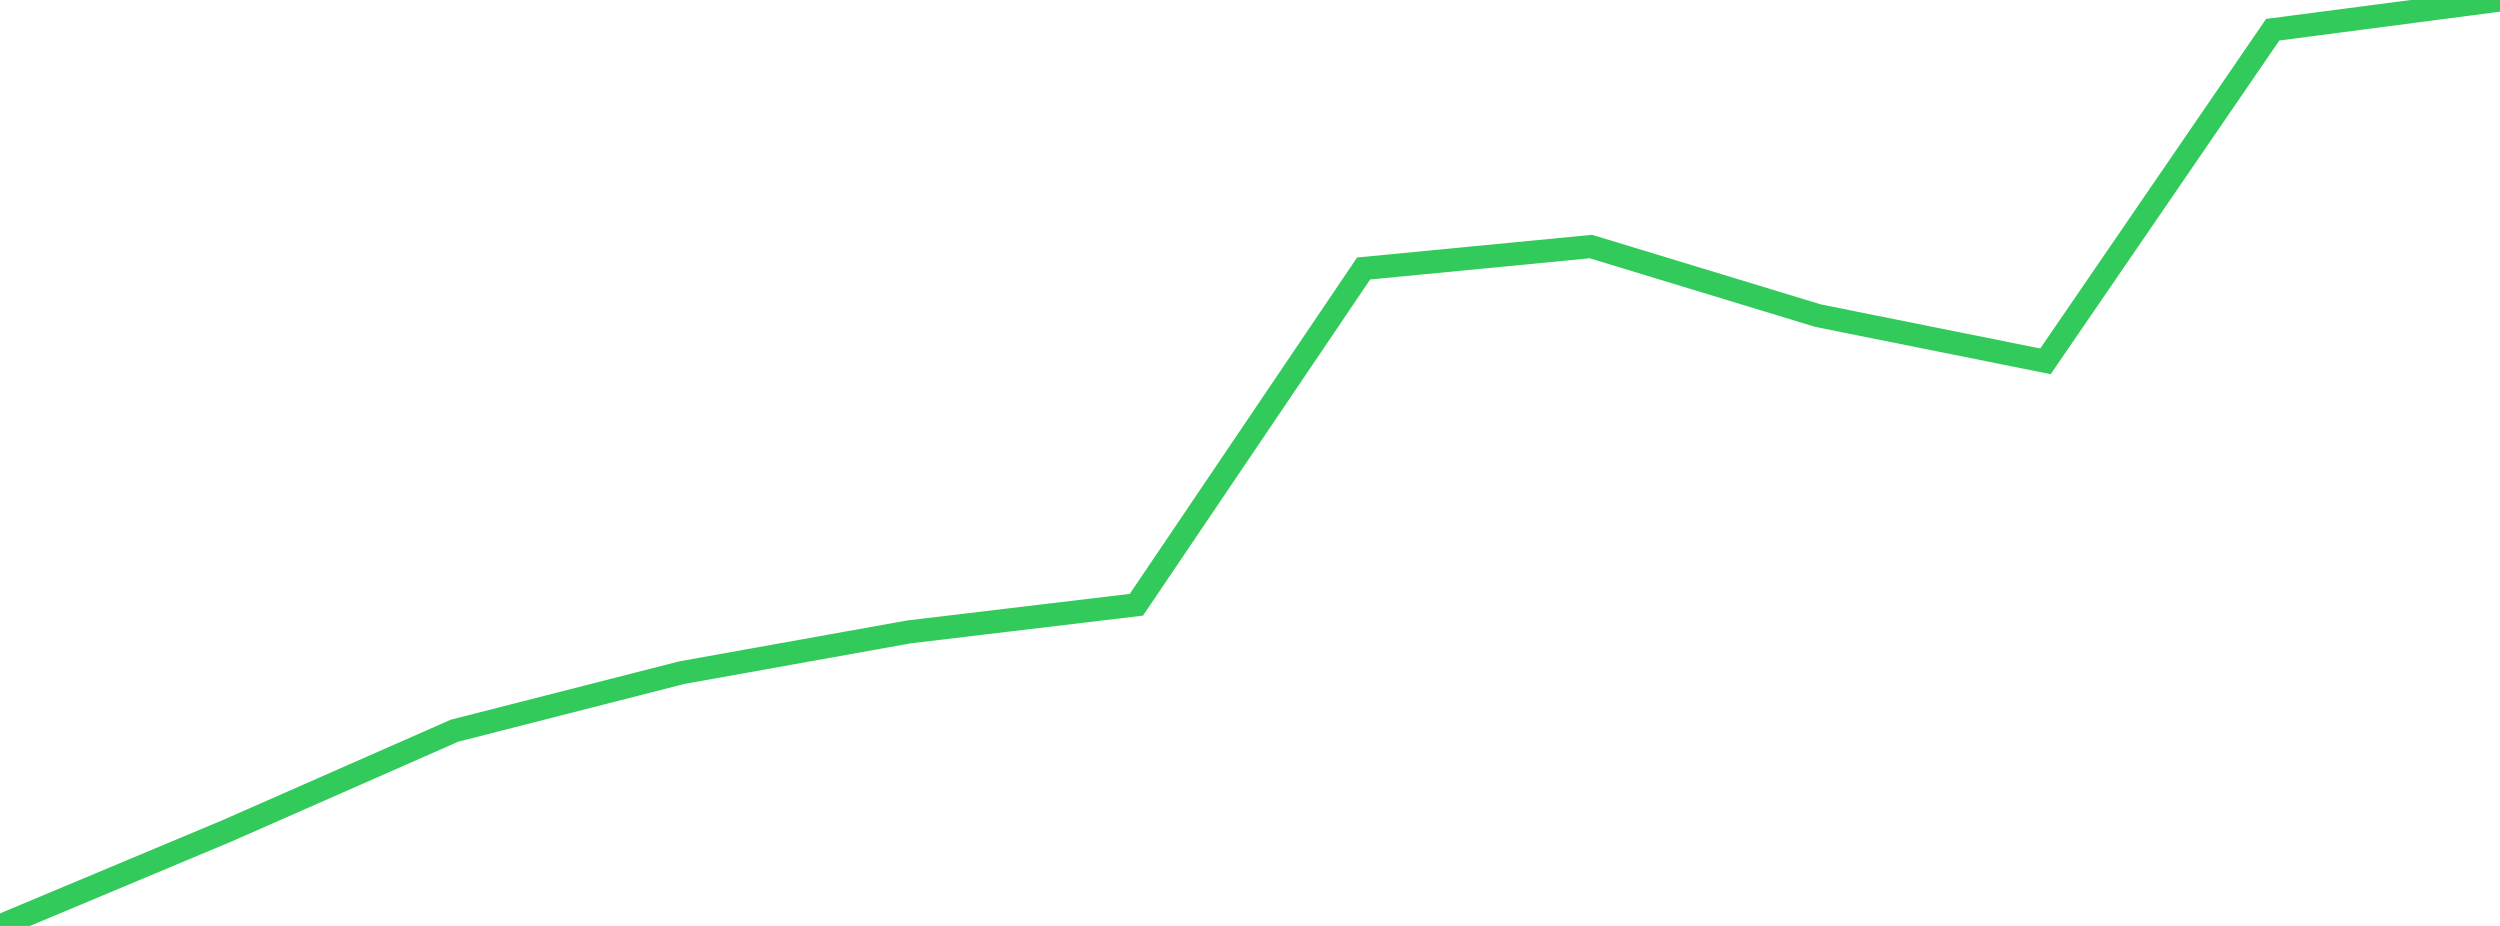 <?xml version="1.0" standalone="no"?>
<!DOCTYPE svg PUBLIC "-//W3C//DTD SVG 1.1//EN" "http://www.w3.org/Graphics/SVG/1.1/DTD/svg11.dtd">

<svg width="135" height="50" viewBox="0 0 135 50" preserveAspectRatio="none" 
  xmlns="http://www.w3.org/2000/svg"
  xmlns:xlink="http://www.w3.org/1999/xlink">


<polyline points="0.0, 50.0 12.273, 44.859 24.545, 39.457 36.818, 36.323 49.091, 34.121 61.364, 32.657 73.636, 14.498 85.909, 13.314 98.182, 17.047 110.455, 19.512 122.727, 1.604 135.0, 0.0" fill="none" stroke="#32ca5b" stroke-width="1.25"/>

</svg>